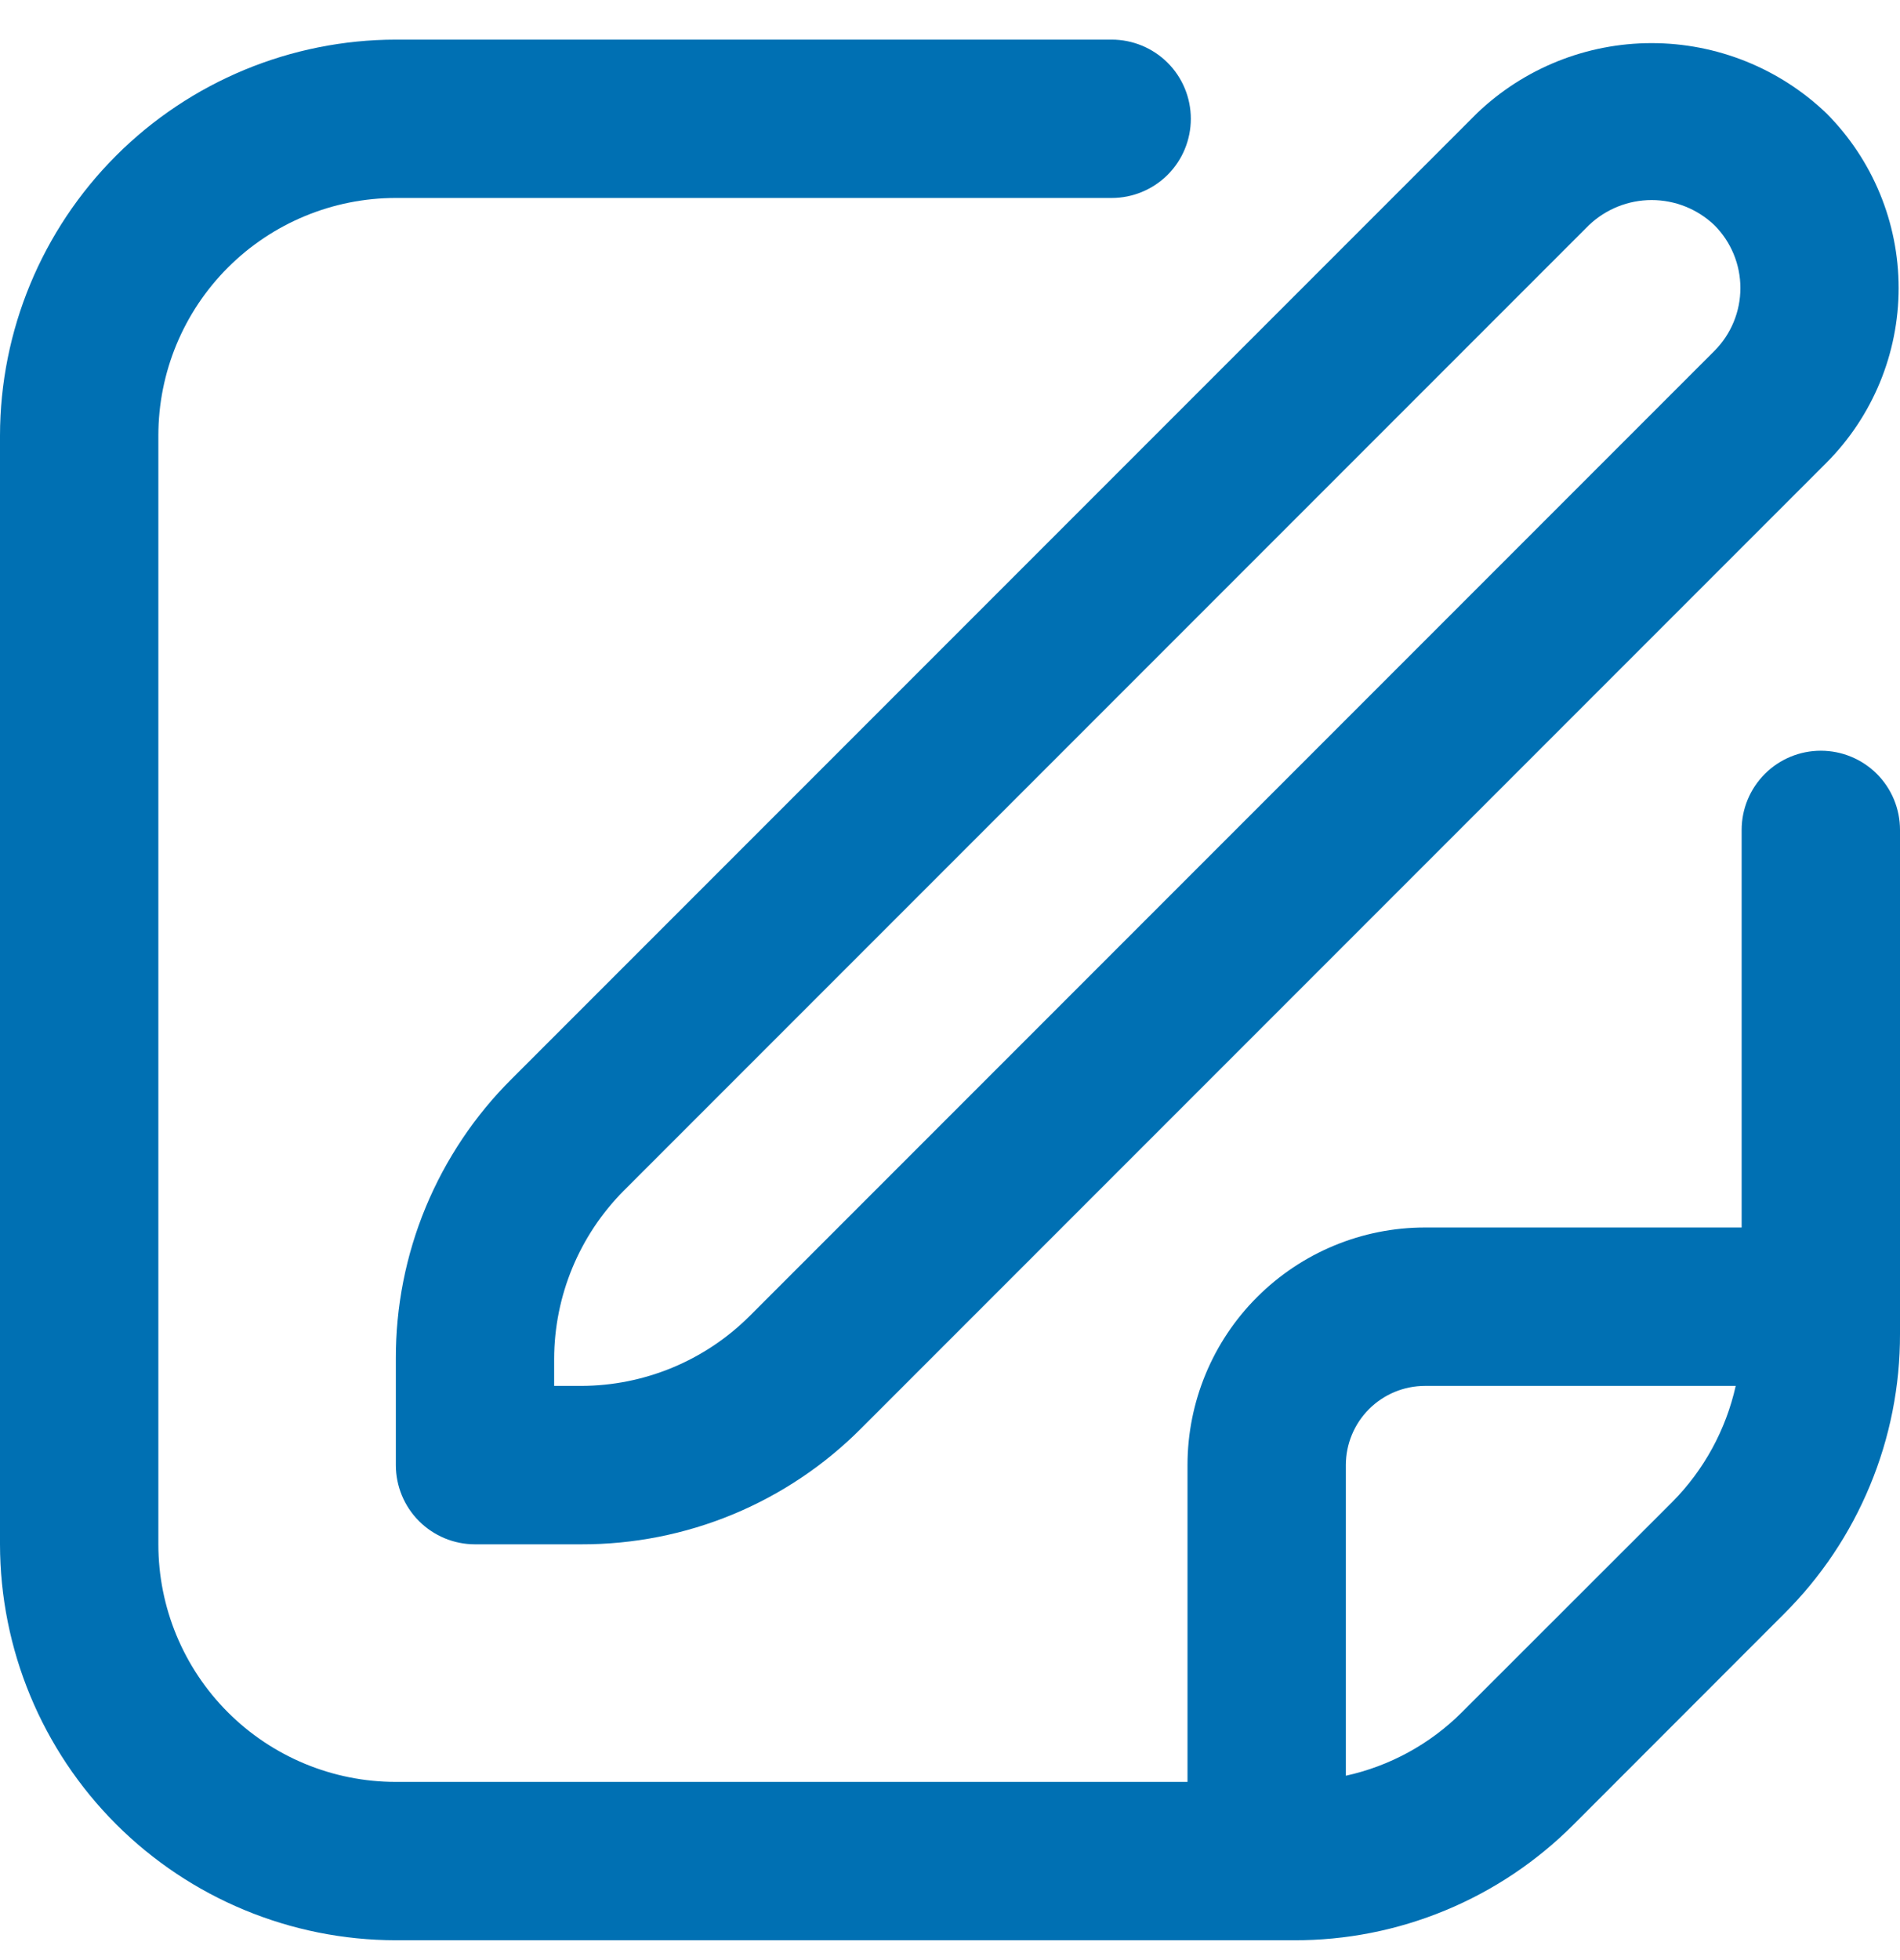 <svg width="32" height="33" viewBox="0 0 32 33" fill="none" xmlns="http://www.w3.org/2000/svg">
<g clip-path="url(#clip0_5_699)">
<path d="M24.875 1.907L8.619 18.163C7.998 18.78 7.506 19.515 7.17 20.324C6.835 21.133 6.664 22 6.667 22.876V24.666C6.667 25.02 6.807 25.359 7.057 25.609C7.307 25.859 7.646 26 8 26H9.791C10.666 26.002 11.534 25.831 12.343 25.496C13.152 25.161 13.886 24.669 14.504 24.048L30.76 7.792C31.539 7.011 31.977 5.952 31.977 4.849C31.977 3.746 31.539 2.688 30.76 1.907C29.968 1.149 28.913 0.726 27.817 0.726C26.721 0.726 25.667 1.149 24.875 1.907ZM28.875 5.907L12.619 22.163C11.867 22.91 10.851 23.33 9.791 23.333H9.333V22.876C9.336 21.816 9.757 20.8 10.504 20.048L26.76 3.792C27.045 3.52 27.424 3.368 27.817 3.368C28.211 3.368 28.59 3.52 28.875 3.792C29.155 4.073 29.312 4.453 29.312 4.849C29.312 5.246 29.155 5.626 28.875 5.907Z" fill="#0070B3"/>
<path d="M30.667 12.639C30.313 12.639 29.974 12.779 29.724 13.029C29.474 13.279 29.333 13.618 29.333 13.972V20.666H24C22.939 20.666 21.922 21.088 21.172 21.838C20.421 22.588 20 23.606 20 24.666V30H6.667C5.606 30 4.588 29.578 3.838 28.828C3.088 28.078 2.667 27.061 2.667 26V7.333C2.667 6.272 3.088 5.255 3.838 4.505C4.588 3.755 5.606 3.333 6.667 3.333H18.723C19.076 3.333 19.415 3.193 19.666 2.943C19.916 2.693 20.056 2.353 20.056 2C20.056 1.646 19.916 1.307 19.666 1.057C19.415 0.807 19.076 0.667 18.723 0.667H6.667C4.899 0.669 3.205 1.372 1.955 2.621C0.705 3.871 0.002 5.566 0 7.333L0 26C0.002 27.767 0.705 29.462 1.955 30.712C3.205 31.961 4.899 32.664 6.667 32.666H21.791C22.667 32.669 23.534 32.498 24.343 32.163C25.153 31.828 25.888 31.335 26.505 30.715L30.047 27.171C30.668 26.553 31.16 25.819 31.495 25.009C31.831 24.2 32.002 23.333 32 22.457V13.972C32 13.618 31.86 13.279 31.61 13.029C31.359 12.779 31.02 12.639 30.667 12.639ZM24.62 28.829C24.084 29.364 23.406 29.734 22.667 29.896V24.666C22.667 24.313 22.807 23.974 23.057 23.724C23.307 23.474 23.646 23.333 24 23.333H29.233C29.068 24.071 28.699 24.748 28.167 25.285L24.62 28.829Z" fill="#0070B3"/>
</g>
<defs>
<clipPath id="clip0_5_699">
<rect width="32" height="32" fill="white" transform="translate(0 0.667)"/>
</clipPath>
</defs>
</svg>
